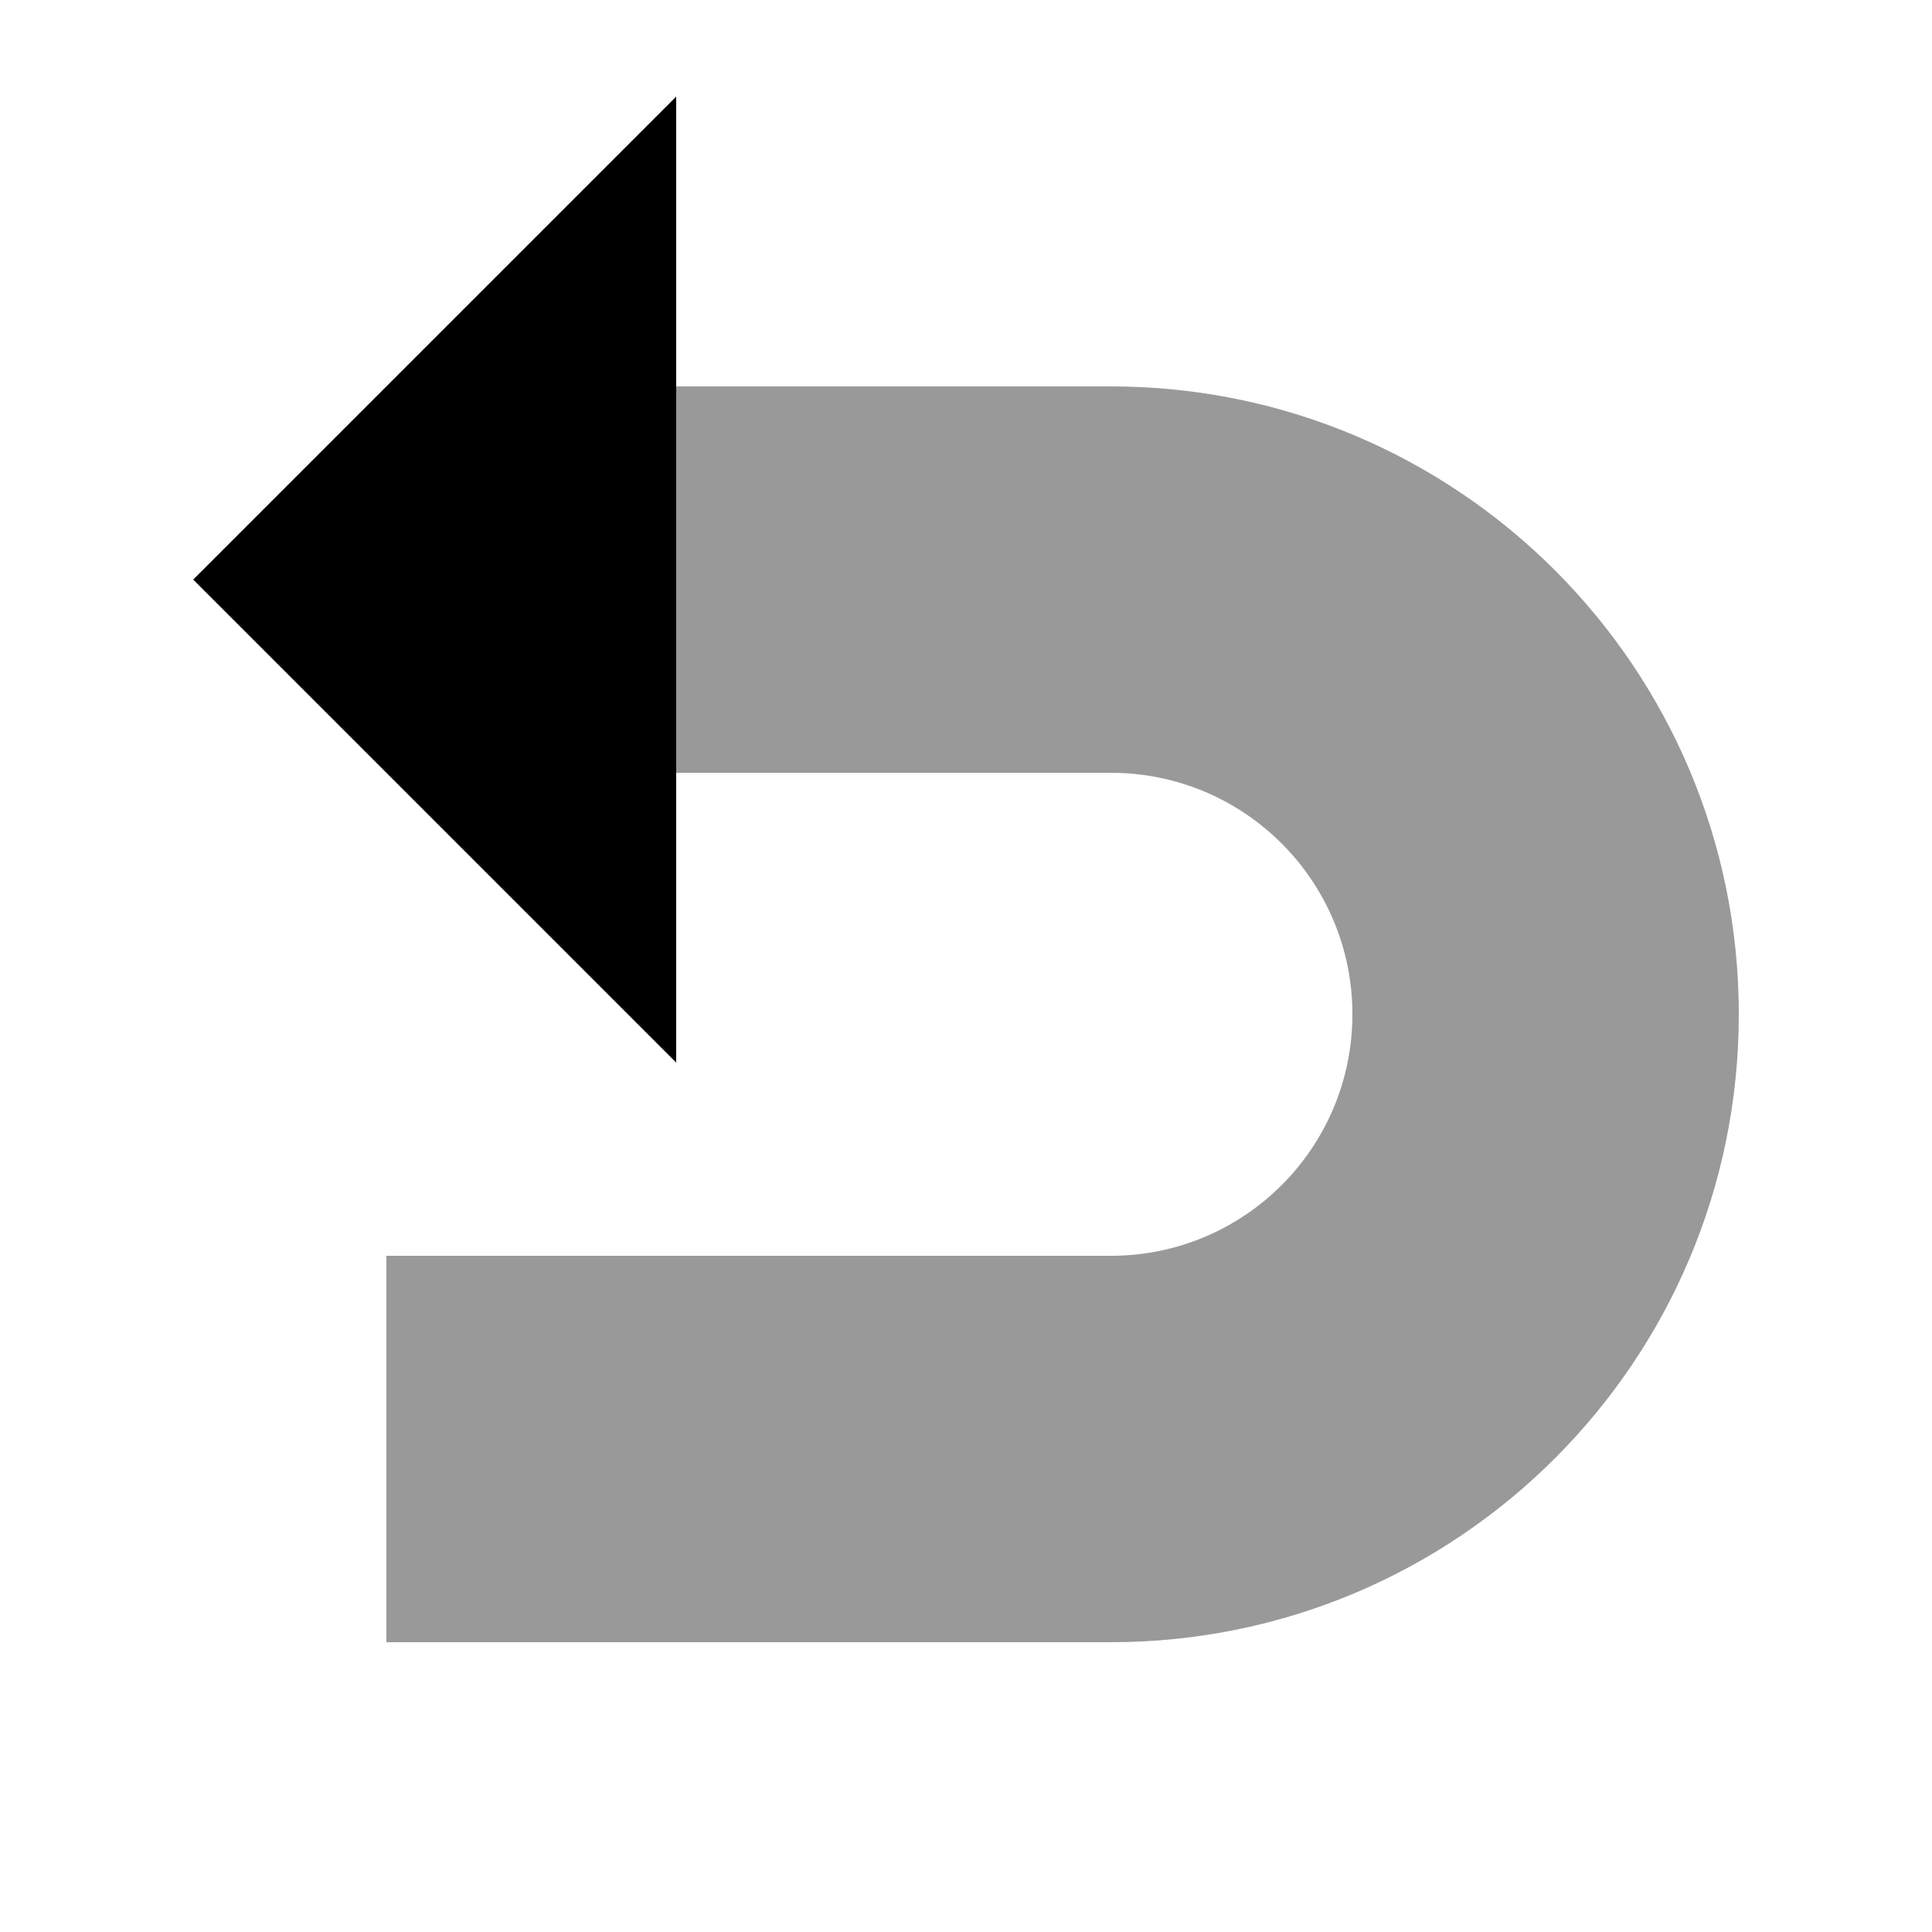 <svg xmlns="http://www.w3.org/2000/svg" viewBox="0 0 640 640"><!--! Font Awesome Pro 7.1.0 by @fontawesome - https://fontawesome.com License - https://fontawesome.com/license (Commercial License) Copyright 2025 Fonticons, Inc. --><path opacity=".4" fill="currentColor" d="M128 416L128 544L368 544C482.9 544 576 450.9 576 336C576 221.1 482.9 128 368 128L224 128L224 256L368 256C412.2 256 448 291.8 448 336C448 380.2 412.2 416 368 416L128 416z"/><path fill="currentColor" d="M64 192L224 352L224 32L64 192z"/></svg>